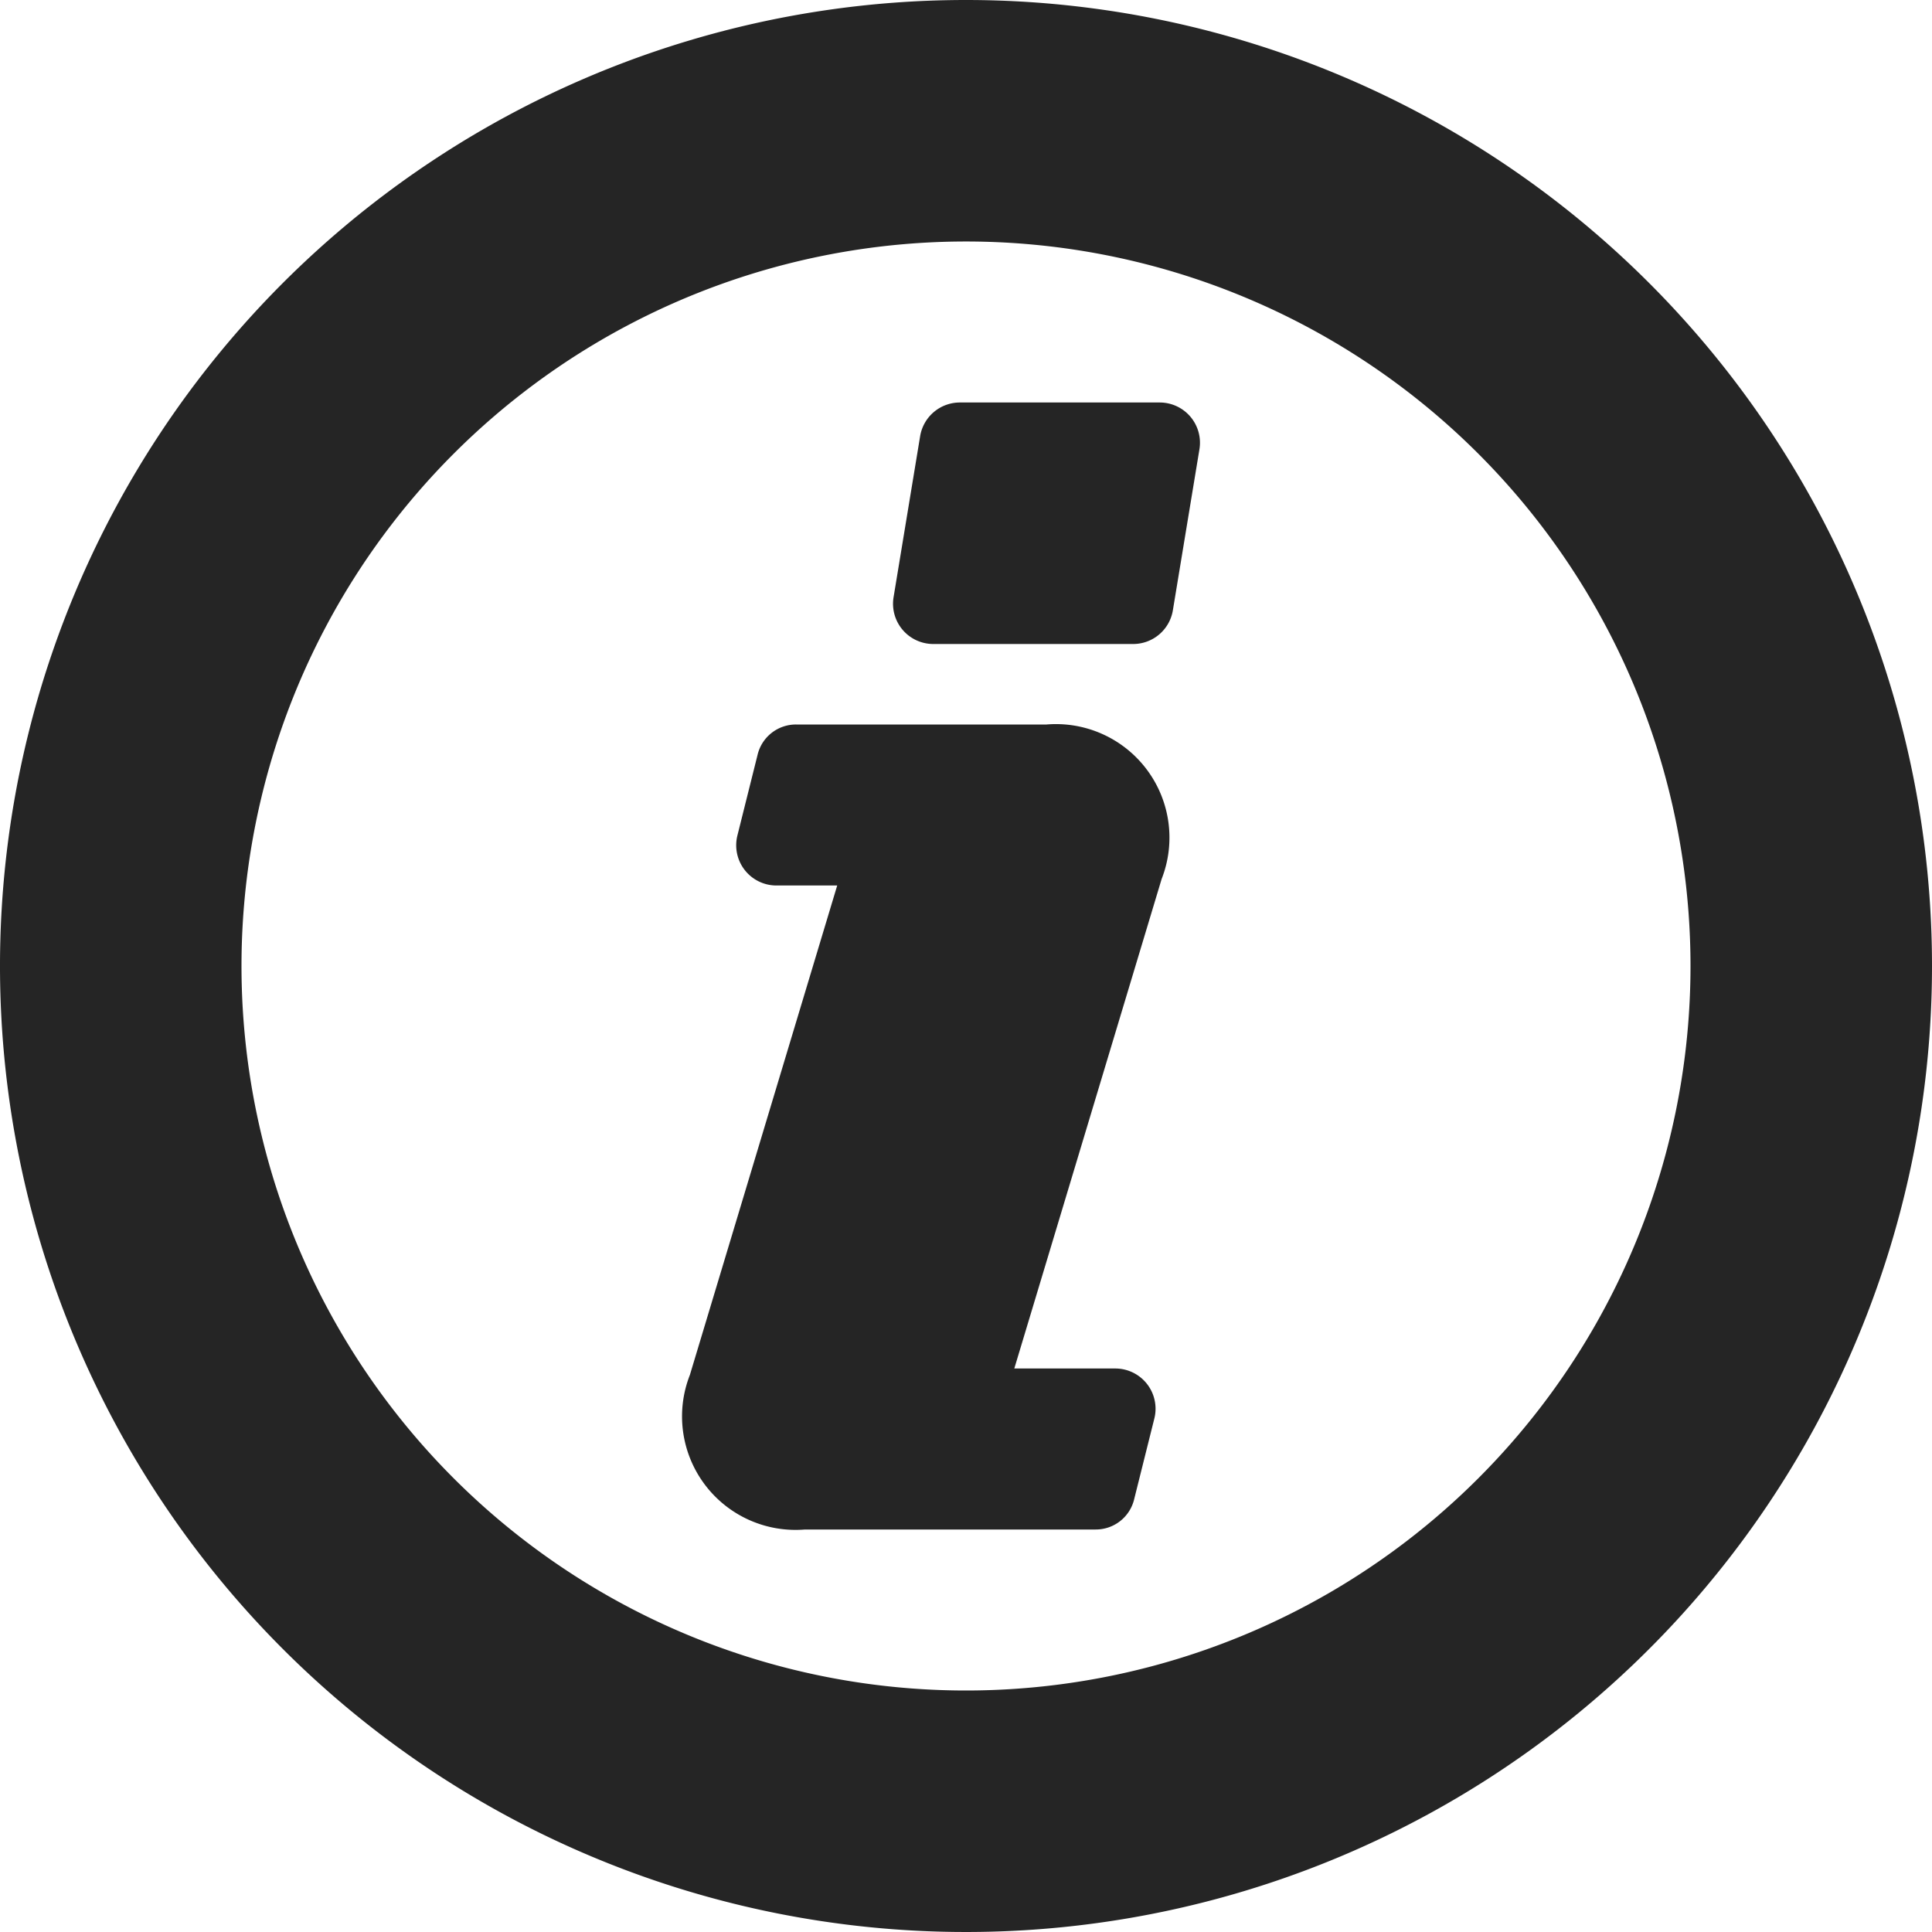 <svg xmlns="http://www.w3.org/2000/svg" viewBox="0 0 24 24"><defs><style>.cls-1{fill:#252525;}</style></defs><title>Asset 7</title><g id="Layer_2" data-name="Layer 2"><g id="Layer_1-2" data-name="Layer 1"><path id="circle-empty-info" class="cls-1" d="M14.9,5.58l-.33,2a.5.5,0,0,1-.49.42H11.59a.5.5,0,0,1-.49-.58l.33-2A.5.5,0,0,1,11.92,5h2.49A.5.5,0,0,1,14.9,5.58ZM24,12A12,12,0,1,1,12,0,12,12,0,0,1,24,12Zm-3,0a9,9,0,1,0-9,9A9,9,0,0,0,21,12ZM13,9H9.89a.49.49,0,0,0-.48.38l-.25,1a.5.5,0,0,0,.48.62h.76L8.57,17.08A1.41,1.41,0,0,0,10,19h3.61a.49.49,0,0,0,.48-.38l.25-1a.5.5,0,0,0-.48-.62H12.6l1.83-6.08A1.41,1.41,0,0,0,13,9Z"/></g></g></svg>